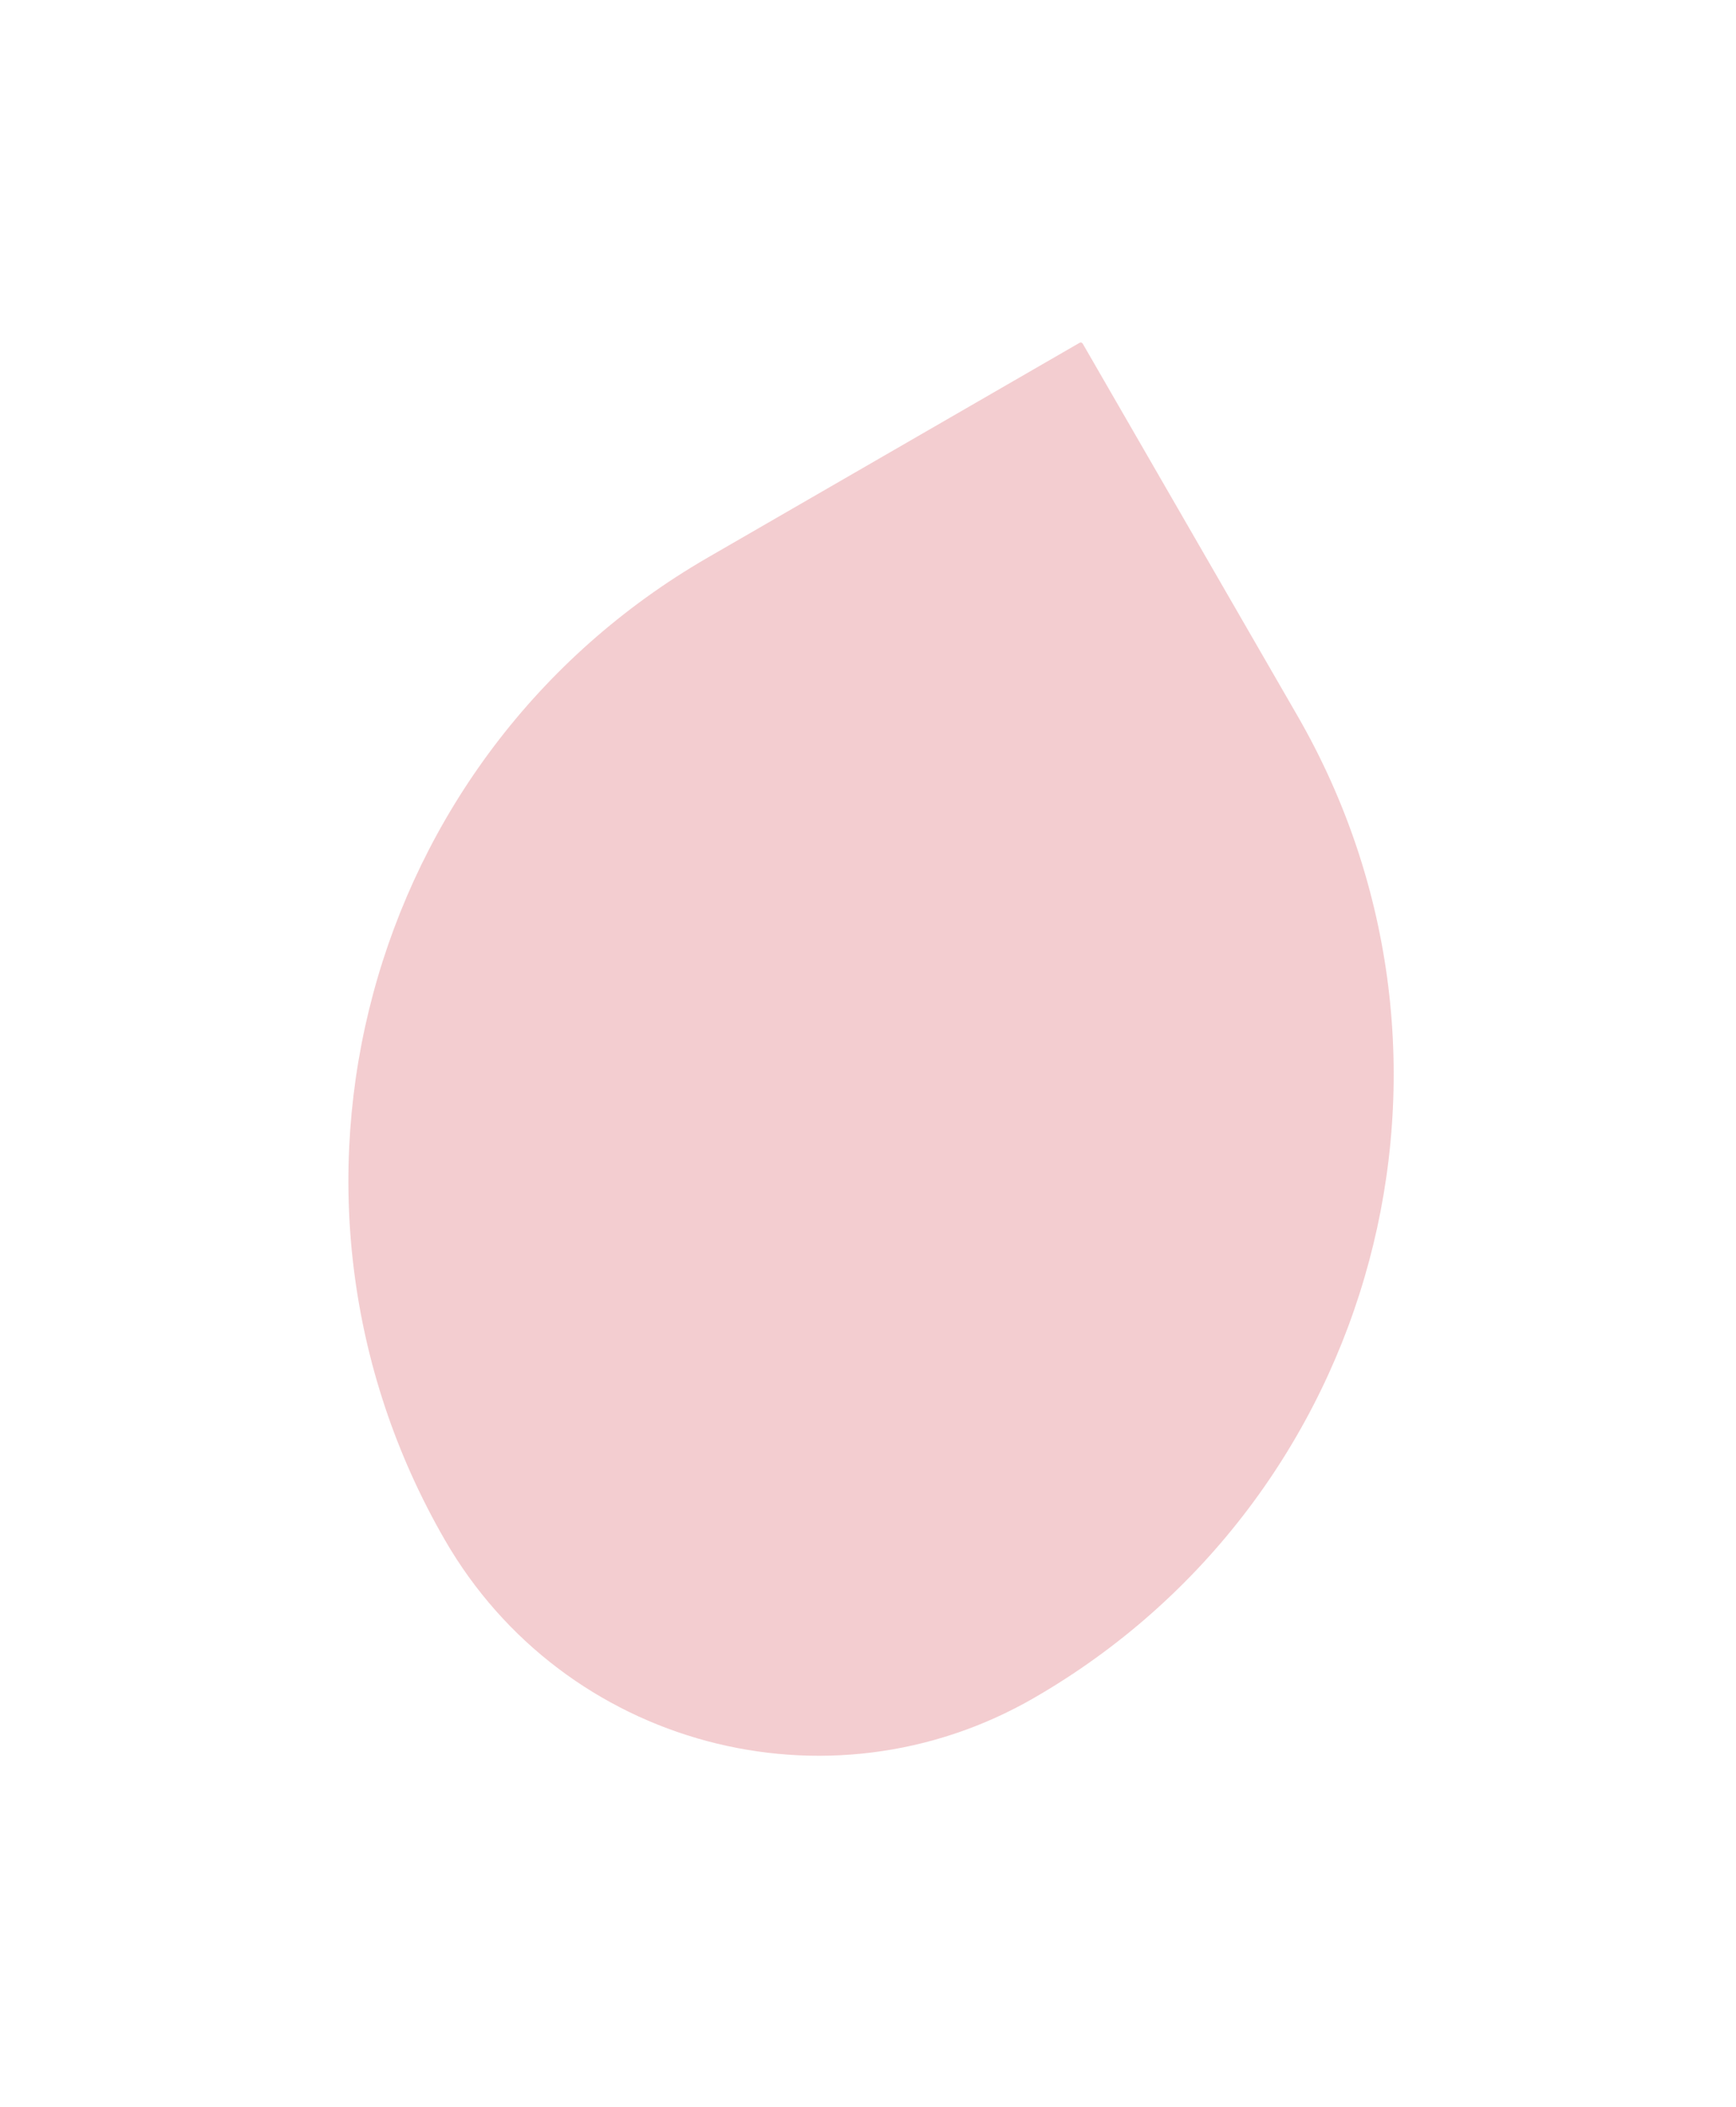 <svg width="122" height="148" viewBox="0 0 122 148" fill="none" xmlns="http://www.w3.org/2000/svg">
<g filter="url(#filter0_f_823_22340)">
<path d="M31.262 108.175C17.31 84.01 25.59 53.11 49.756 39.158L75.869 24.081C75.946 24.036 76.045 24.063 76.09 24.14L91.166 50.254C105.118 74.419 96.838 105.319 72.673 119.271C58.174 127.643 39.633 122.675 31.262 108.175Z" fill="#D55963" fill-opacity="0.3"/>
</g>
<defs>
<filter id="filter0_f_823_22340" x="0.484" y="0.06" width="121.461" height="147.278" filterUnits="userSpaceOnUse" color-interpolation-filters="sRGB">
<feFlood flood-opacity="0" result="BackgroundImageFix"/>
<feBlend mode="normal" in="SourceGraphic" in2="BackgroundImageFix" result="shape"/>
<feGaussianBlur stdDeviation="12" result="effect1_foregroundBlur_823_22340"/>
</filter>
</defs>
</svg>
